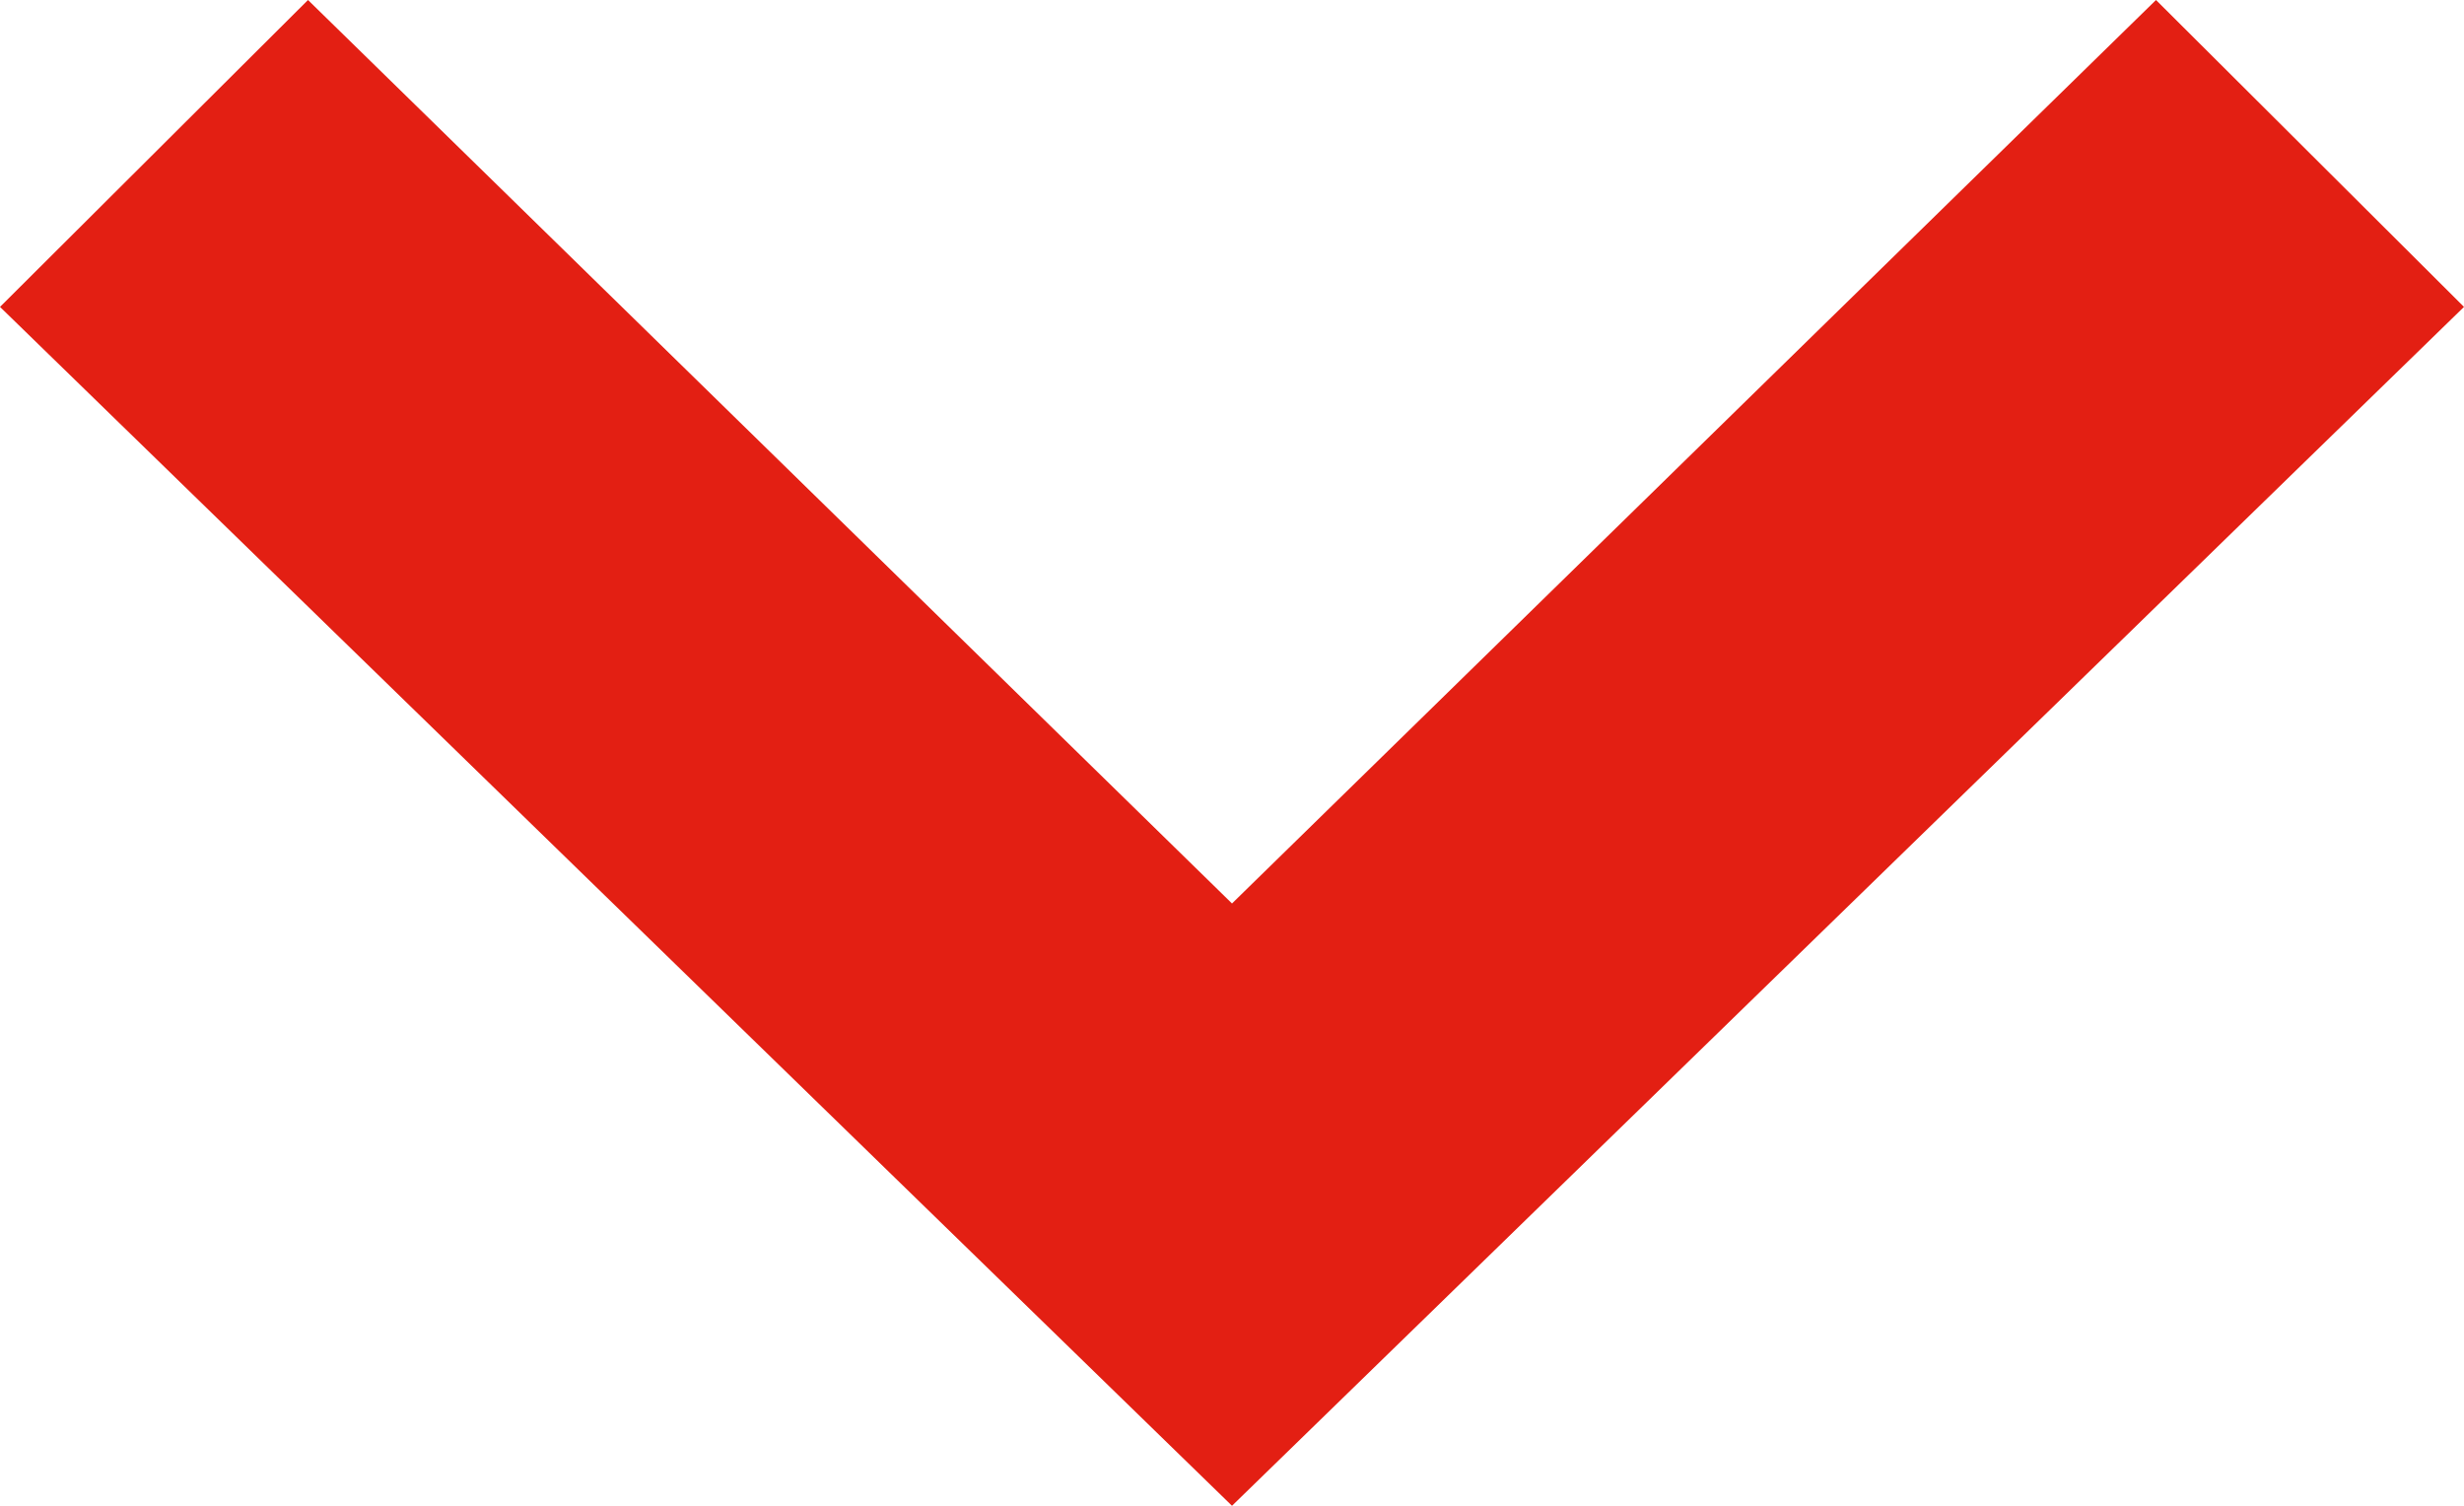 <?xml version="1.0" encoding="UTF-8"?>
<svg width="18px" height="11px" viewBox="0 0 18 11" version="1.1" xmlns="http://www.w3.org/2000/svg" xmlns:xlink="http://www.w3.org/1999/xlink">
    <title>arrow-down</title>
    <g id="Page-1" stroke="none" stroke-width="1" fill="none" fill-rule="evenodd">
        <g id="firma.bigshock.cz---Mobile---Nase-znacky" transform="translate(-337, -104)" fill="#E31F13" fill-rule="nonzero">
            <g id="iconmonstr-arrow-25" transform="translate(346, 109.5) rotate(-270) translate(-346, -109.5) translate(340.5, 100.5)">
                <polygon id="arrow-down" points="0 2.25 2.242 0 11 9 2.242 18 0 15.75 6.6 9"></polygon>
            </g>
        </g>
    </g>
</svg>